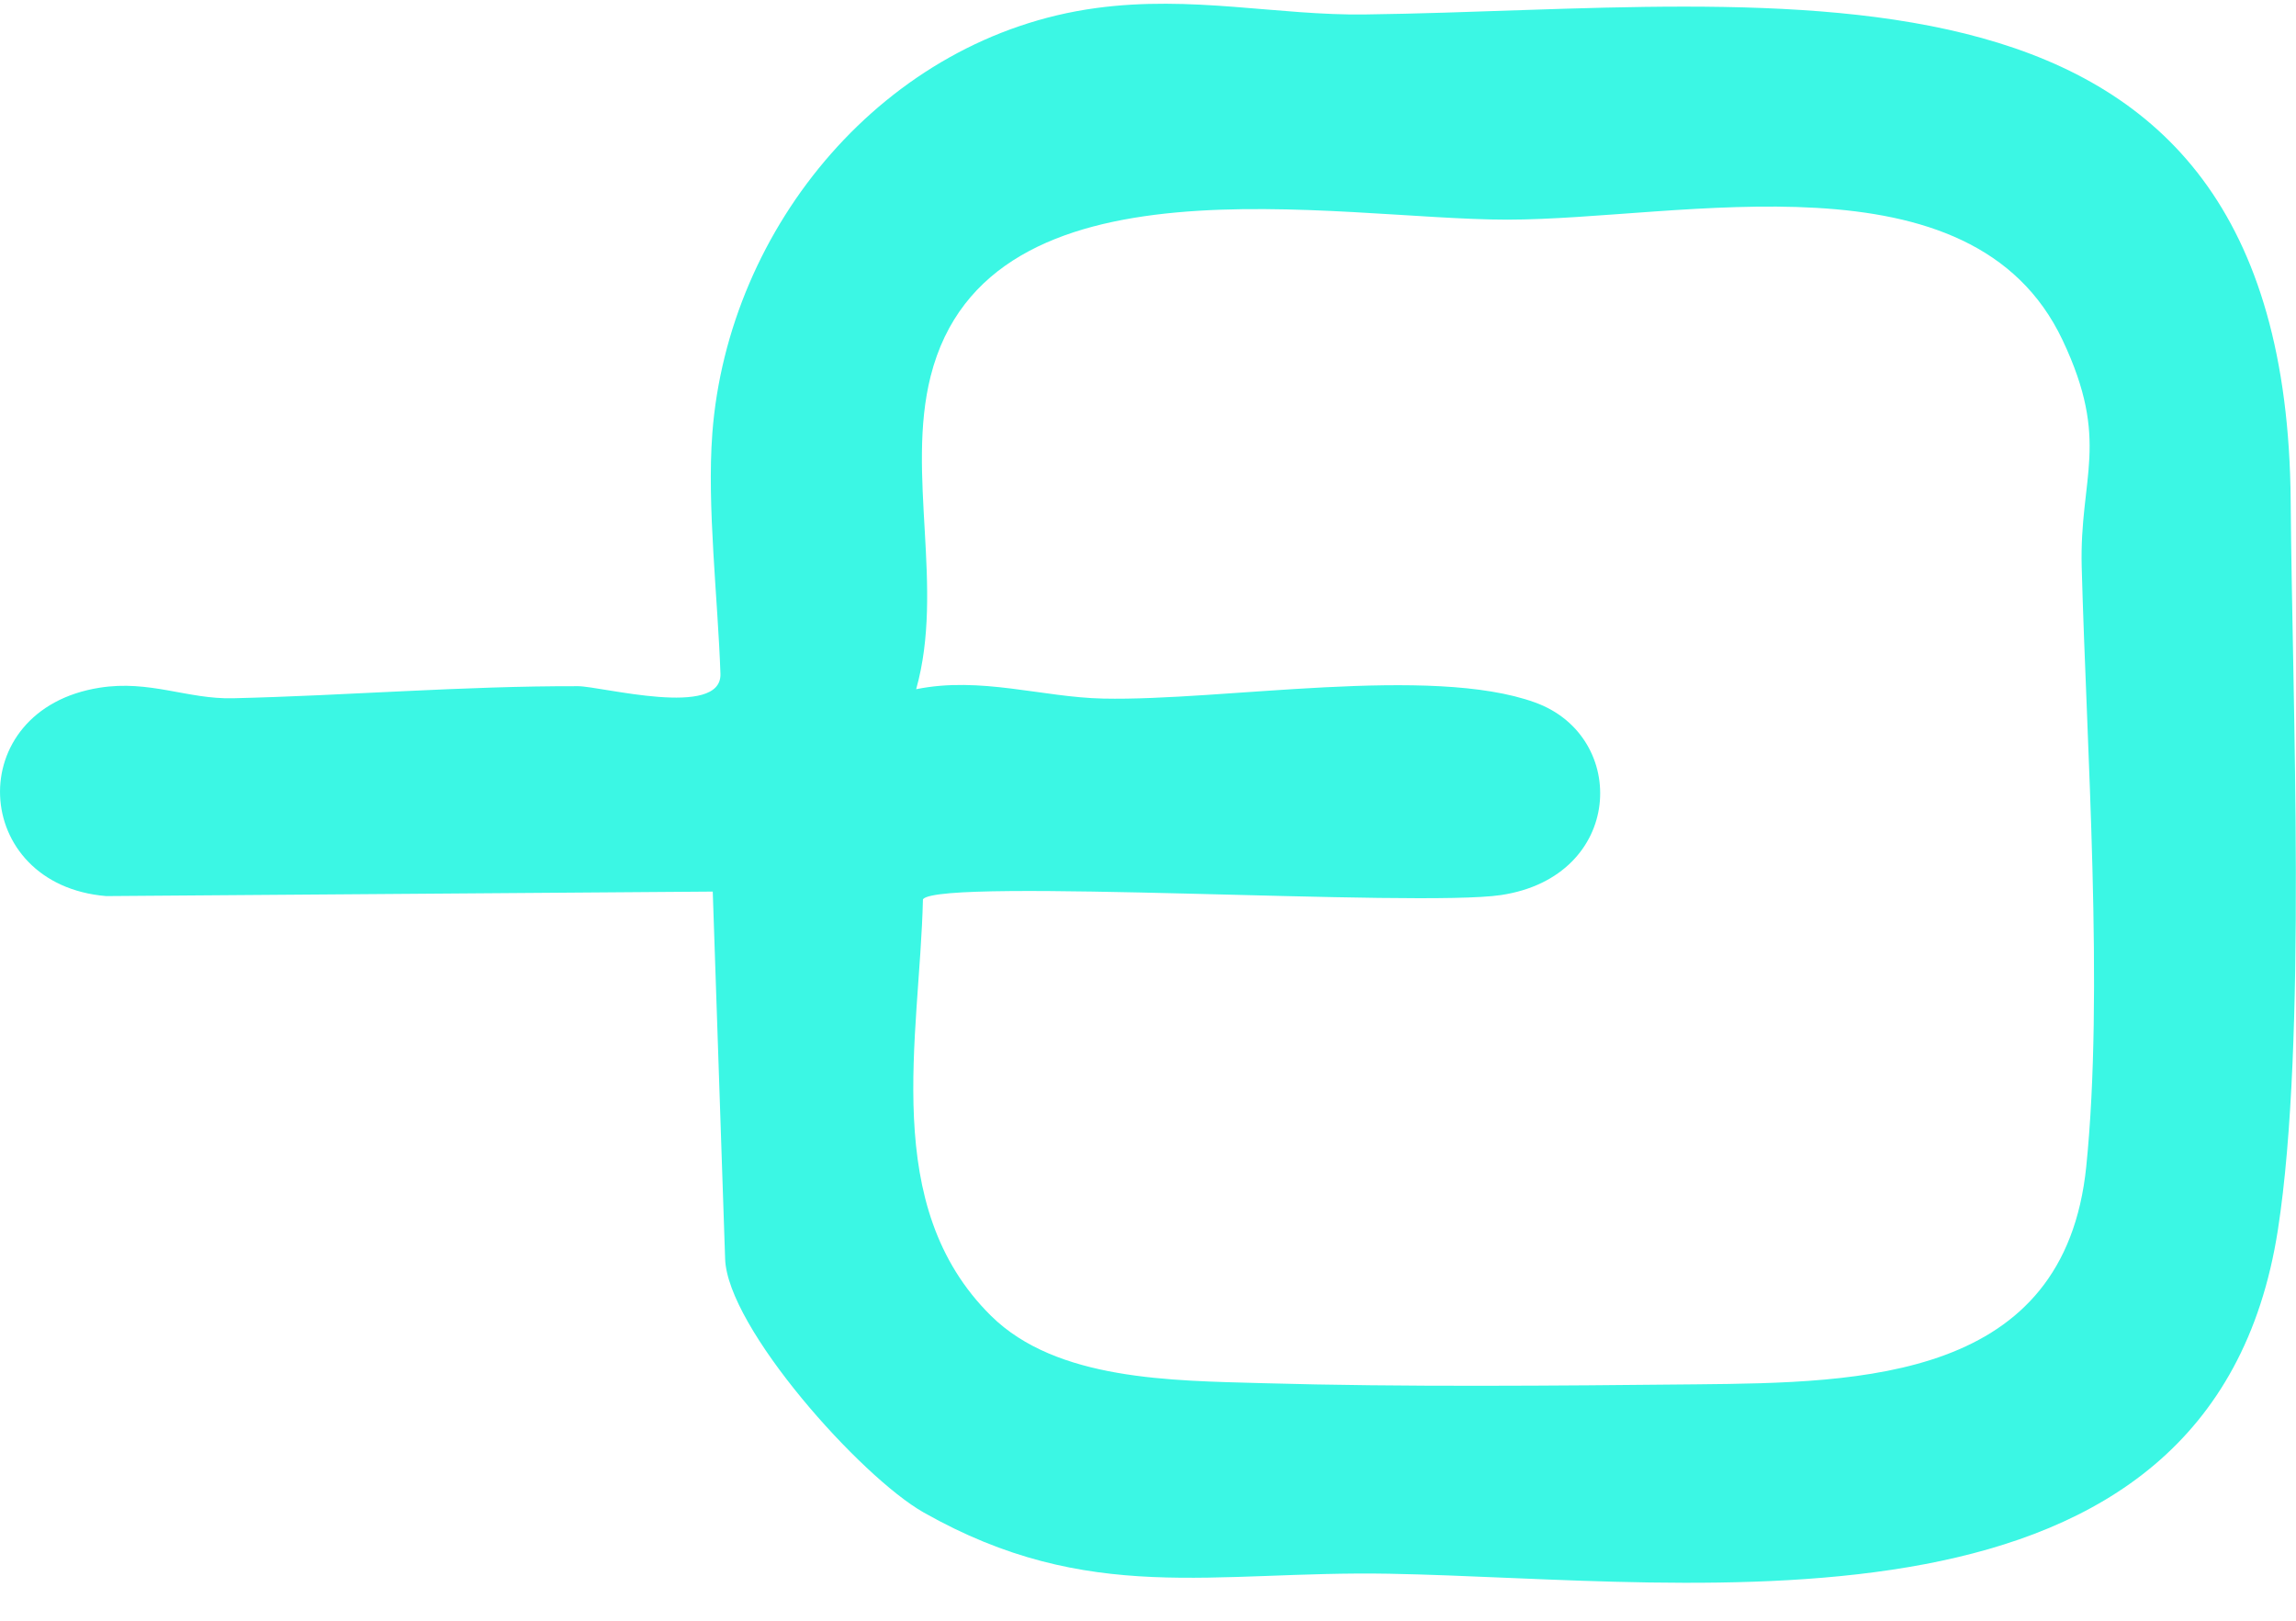 <svg width="51" height="36" viewBox="0 0 51 36" fill="none" xmlns="http://www.w3.org/2000/svg">
<path d="M15.822 9.632C16.17 5.02 19.667 0.817 24.339 0.18C26.473 -0.111 28.385 0.348 30.324 0.321C39.555 0.204 50.782 -1.766 50.882 11.133C50.916 15.617 51.248 23.113 50.598 27.316C49.124 36.815 37.723 35.08 30.854 34.956C26.958 34.886 24.185 35.673 20.518 33.596C19.117 32.803 16.157 29.49 16.107 27.963L15.832 19.804L2.358 19.904C-0.663 19.653 -0.854 15.761 2.21 15.276C3.329 15.098 4.163 15.534 5.174 15.51C7.727 15.45 10.289 15.235 12.841 15.242C13.35 15.242 16.036 15.966 16.003 14.967C15.946 13.303 15.701 11.233 15.822 9.639V9.632ZM20.501 19.975C20.43 23.049 19.536 26.784 22.015 29.229C23.472 30.666 26.027 30.666 28.037 30.723C31.182 30.813 34.561 30.78 37.686 30.749C41.38 30.713 45.858 30.646 46.341 25.913C46.736 22.031 46.347 16.599 46.24 12.593C46.187 10.587 46.887 9.823 45.815 7.555C43.799 3.292 37.365 4.876 33.483 4.879C29.661 4.879 21.951 3.295 20.672 8.356C20.122 10.533 20.983 13.058 20.35 15.309C21.777 15.018 23.157 15.49 24.507 15.517C27.156 15.574 31.785 14.763 34.099 15.604C36.192 16.361 36.072 19.472 33.342 19.881C31.5 20.159 20.93 19.489 20.504 19.971L20.501 19.975Z" fill="#3BF7E4"/>
</svg>
